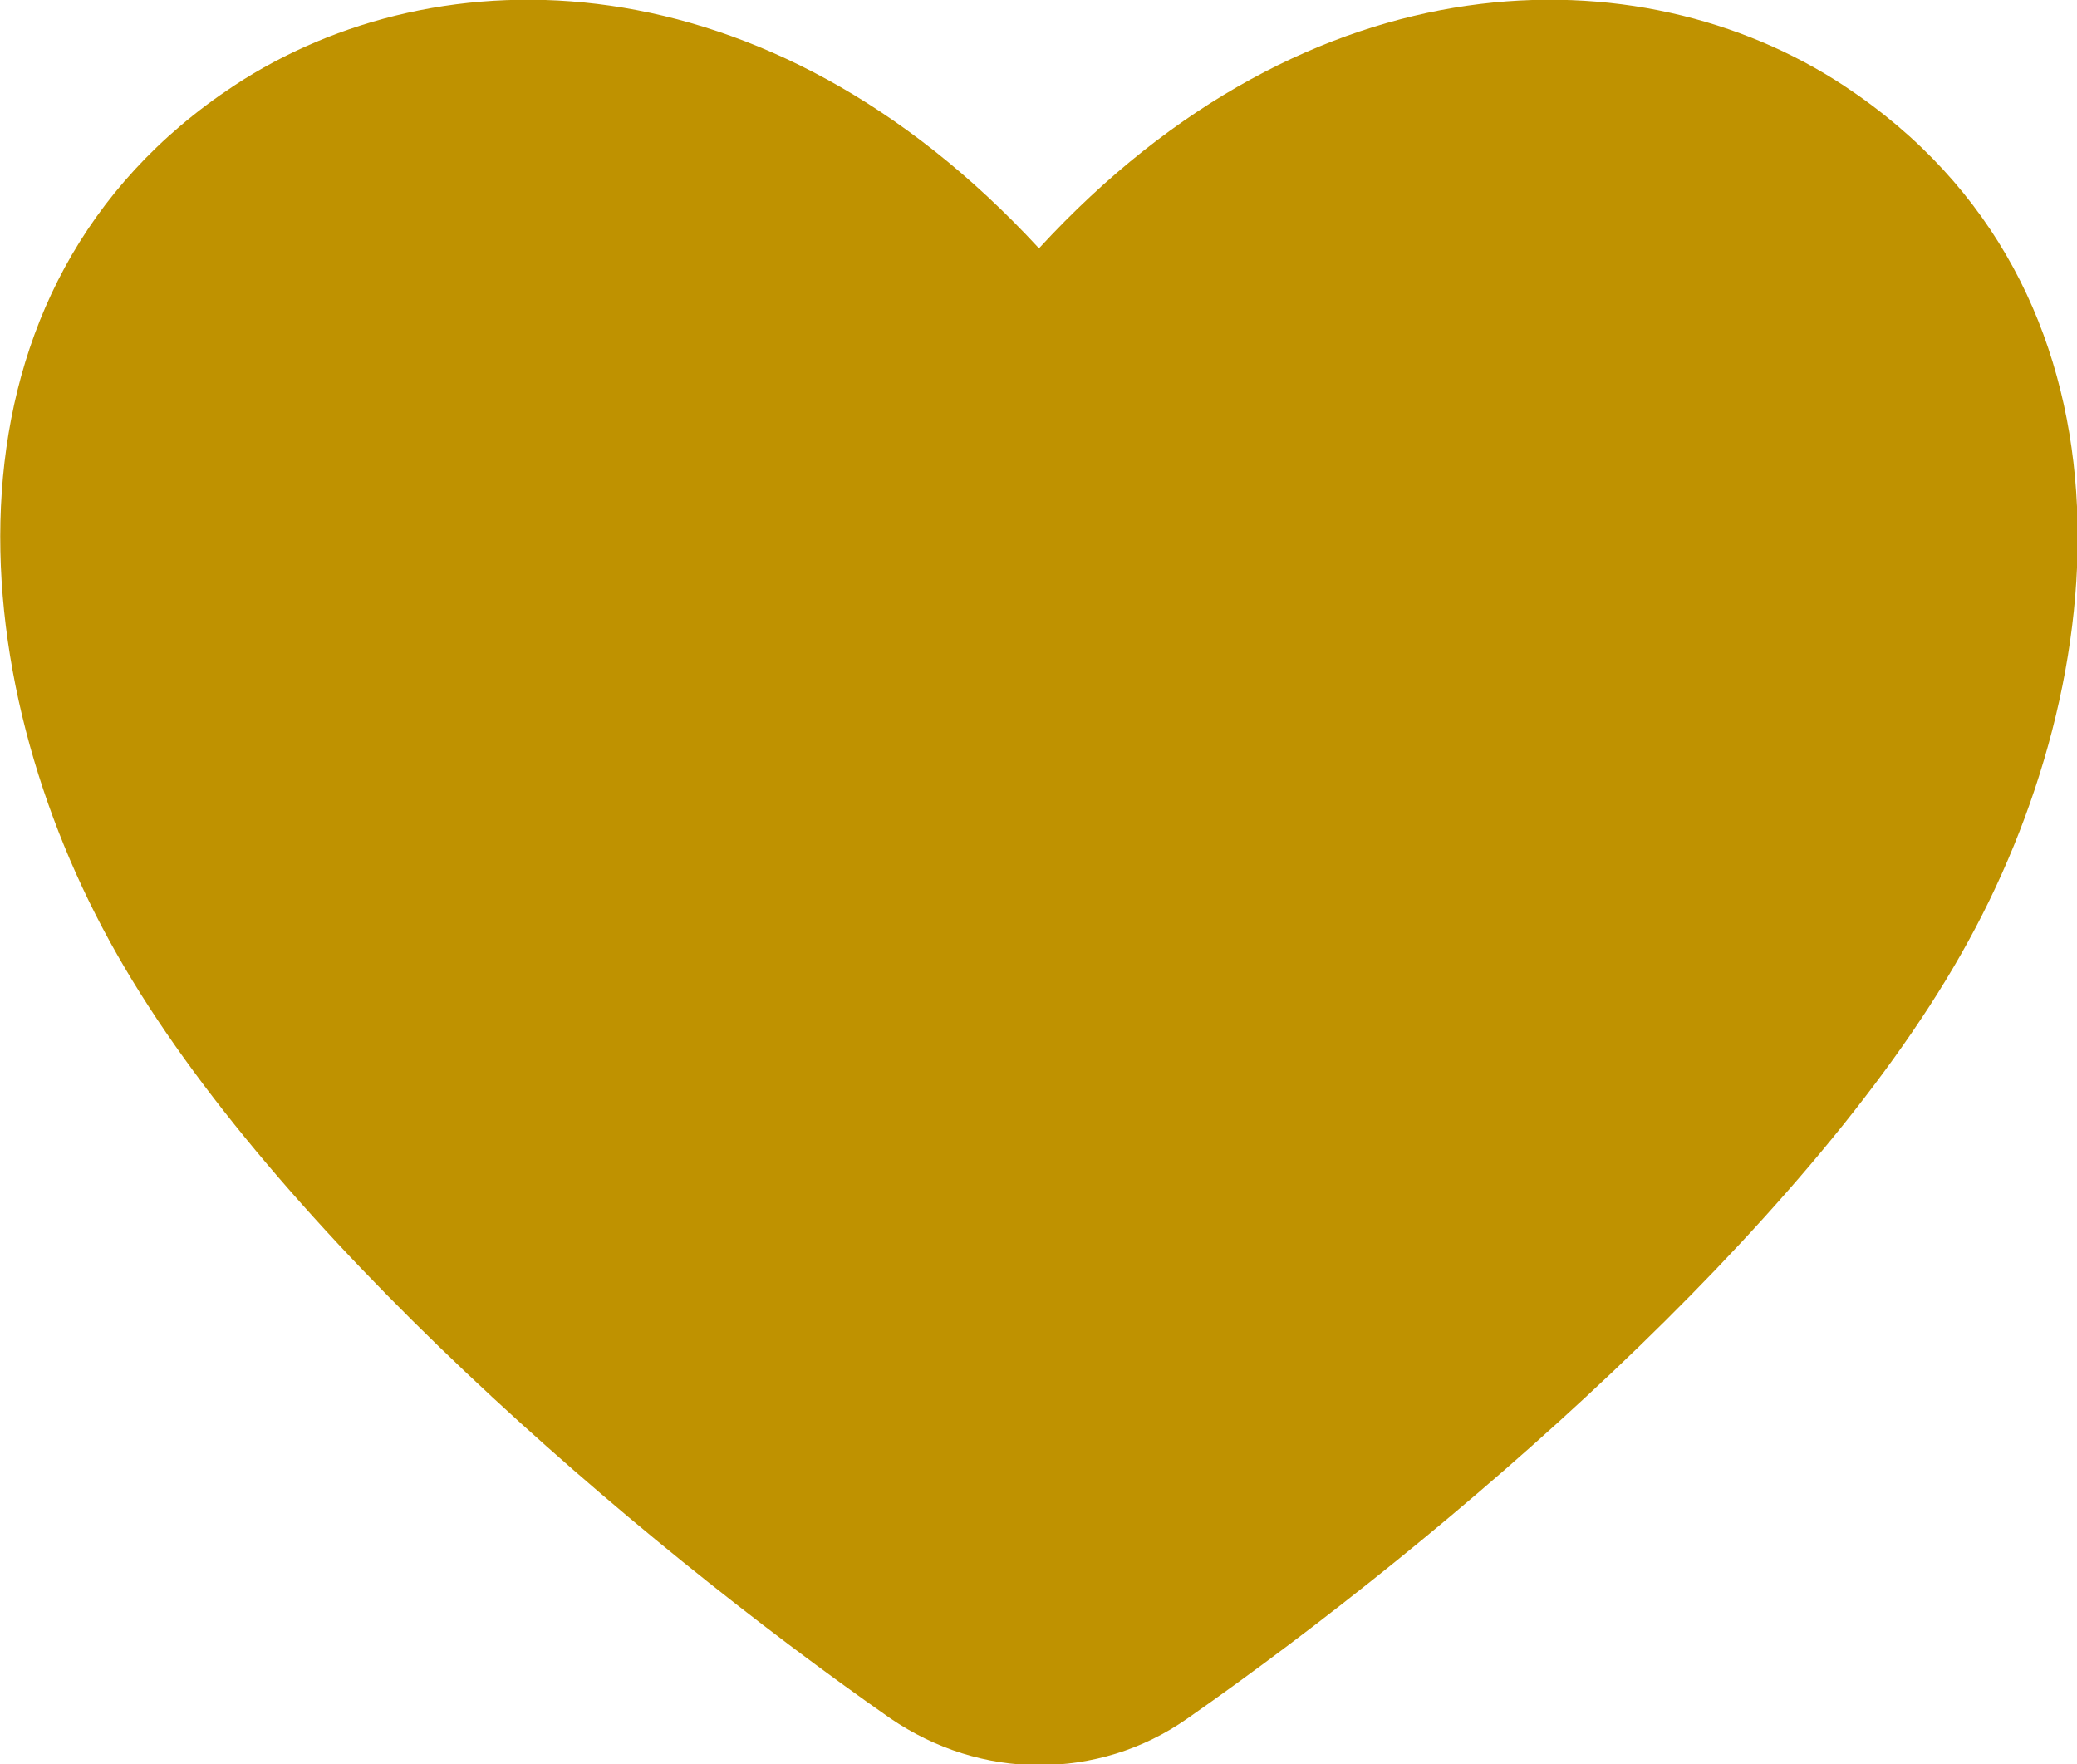 <?xml version="1.0" encoding="UTF-8"?>
<svg id="_レイヤー_2" data-name="レイヤー 2" xmlns="http://www.w3.org/2000/svg" viewBox="0 0 21.83 18.54">
  <defs>
    <style>
      .cls-1 {
        fill: #bf9200;
      }
    </style>
  </defs>
  <g id="_レイヤー_1-2" data-name="レイヤー 1">
    <path class="cls-1" d="M19.38.9c-2.14-1.41-5.6-1.4-8.46,1.71C8.05-.5,4.6-.51,2.46.9-.75,3.02-.43,7.12,1.23,10.03c1.64,2.89,5.41,6.13,8.13,8.03h0c.47.32,1.01.49,1.56.49s1.09-.16,1.56-.49c2.72-1.9,6.49-5.14,8.13-8.03,1.66-2.91,1.98-7.01-1.23-9.13Z"/>
  </g>
</svg>